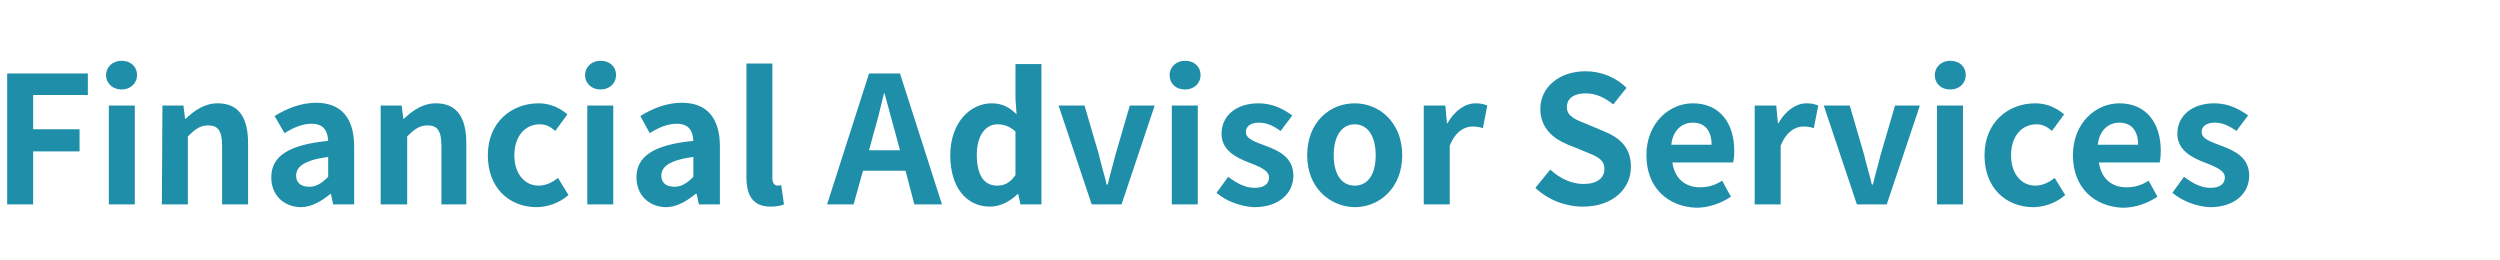<?xml version="1.0" encoding="utf-8"?>
<!-- Generator: Adobe Illustrator 25.4.2, SVG Export Plug-In . SVG Version: 6.00 Build 0)  -->
<svg version="1.1" id="logo-fas" xmlns="http://www.w3.org/2000/svg" xmlns:xlink="http://www.w3.org/1999/xlink" x="0px" y="0px"
	 viewBox="0 0 452.5 47" style="enable-background:new 0 0 452.5 47;" xml:space="preserve">
<style type="text/css">
	.st0{enable-background:new    ;}
	.st1{fill:#1F8EA9;}
</style>
<g class="st0">
	<path class="st1" d="M1.3,13.3h14.6v3.9H6v6.2h8.4v4H6V37H1.3C1.3,37,1.3,13.3,1.3,13.3z"/>
	<path class="st1" d="M19.2,13.6c0-1.5,1.2-2.6,2.8-2.6s2.8,1,2.8,2.6c0,1.5-1.2,2.6-2.8,2.6C20.4,16.2,19.2,15.1,19.2,13.6z
		 M19.7,19.1h4.7V37h-4.7V19.1z"/>
	<path class="st1" d="M29.4,19.1h3.8l0.3,2.4h0.1c1.6-1.5,3.4-2.8,5.8-2.8c3.9,0,5.5,2.7,5.5,7.2V37h-4.7V26.4
		c0-2.8-0.8-3.7-2.5-3.7c-1.5,0-2.4,0.7-3.7,2V37h-4.7L29.4,19.1L29.4,19.1z"/>
	<path class="st1" d="M49.1,32.1c0-3.8,3.1-5.9,10.3-6.6c-0.1-1.8-0.8-3.1-3-3.1c-1.7,0-3.3,0.7-4.9,1.7L49.7,21
		c2.1-1.3,4.7-2.4,7.5-2.4c4.5,0,6.9,2.7,6.9,7.9V37h-3.8l-0.4-1.9h-0.1c-1.6,1.3-3.4,2.4-5.4,2.4C51.2,37.4,49.1,35.2,49.1,32.1z
		 M59.4,32v-3.6c-4.4,0.6-5.8,1.8-5.8,3.4c0,1.4,1,2,2.4,2C57.3,33.8,58.3,33.1,59.4,32z"/>
	<path class="st1" d="M68.9,19.1h3.8l0.3,2.4h0.1c1.6-1.5,3.4-2.8,5.8-2.8c3.9,0,5.5,2.7,5.5,7.2V37h-4.5V26.4
		c0-2.8-0.8-3.7-2.5-3.7c-1.5,0-2.4,0.7-3.7,2V37h-4.8V19.1z"/>
	<path class="st1" d="M88.3,28.1c0-6,4.3-9.4,9.2-9.4c2.2,0,3.9,0.9,5.2,2l-2.2,3c-0.9-0.8-1.7-1.2-2.8-1.2c-2.7,0-4.6,2.2-4.6,5.6
		s1.9,5.5,4.4,5.5c1.3,0,2.5-0.6,3.5-1.4l1.9,3.1c-1.7,1.5-3.9,2.2-5.9,2.2C92.1,37.4,88.3,34,88.3,28.1z"/>
	<path class="st1" d="M105.9,13.6c0-1.5,1.2-2.6,2.8-2.6s2.8,1,2.8,2.6c0,1.5-1.2,2.6-2.8,2.6S105.9,15.1,105.9,13.6z M106.3,19.1
		h4.7V37h-4.7V19.1z"/>
	<path class="st1" d="M115.2,32.1c0-3.8,3.1-5.9,10.3-6.6c-0.1-1.8-0.8-3.1-3-3.1c-1.7,0-3.3,0.7-4.9,1.7l-1.7-3.1
		c2.1-1.3,4.7-2.4,7.5-2.4c4.5,0,6.9,2.7,6.9,7.9V37h-3.8l-0.4-1.9h-0.2c-1.6,1.3-3.4,2.4-5.4,2.4C117.3,37.4,115.2,35.2,115.2,32.1
		z M125.5,32v-3.6c-4.4,0.6-5.8,1.8-5.8,3.4c0,1.4,1,2,2.4,2C123.4,33.8,124.4,33.1,125.5,32z"/>
	<path class="st1" d="M135.1,32V11.5h4.7v20.7c0,1.1,0.5,1.4,1,1.4c0.2,0,0.3,0,0.6-0.1l0.5,3.5c-0.5,0.2-1.3,0.4-2.4,0.4
		C136.2,37.4,135.1,35.3,135.1,32z"/>
	<path class="st1" d="M163.9,30.9h-7.7l-1.7,6.1h-4.8l7.6-23.7h5.6l7.6,23.7h-5L163.9,30.9z M162.9,27.2l-0.7-2.6
		c-0.7-2.5-1.4-5.2-2.1-7.7H160c-0.6,2.6-1.3,5.3-2,7.7l-0.7,2.6C157.3,27.2,162.9,27.2,162.9,27.2z"/>
	<path class="st1" d="M172,28.1c0-5.9,3.6-9.4,7.5-9.4c2,0,3.3,0.8,4.5,2l-0.2-2.8v-6.3h4.7V37h-3.8l-0.4-1.9h-0.1
		c-1.3,1.3-3.1,2.3-5,2.3C174.9,37.4,172,33.9,172,28.1z M183.8,31.7v-7.9c-1.1-1-2.2-1.3-3.3-1.3c-2,0-3.7,1.9-3.7,5.5
		c0,3.7,1.3,5.6,3.7,5.6C181.8,33.6,182.8,33.1,183.8,31.7z"/>
	<path class="st1" d="M191.6,19.1h4.7l2.6,8.9c0.4,1.8,1,3.6,1.4,5.4h0.2c0.4-1.8,1-3.7,1.4-5.4l2.6-8.9h4.5L203,37h-5.4L191.6,19.1
		z"/>
	<path class="st1" d="M211.7,13.6c0-1.5,1.2-2.6,2.8-2.6s2.8,1,2.8,2.6c0,1.5-1.2,2.6-2.8,2.6C212.8,16.2,211.7,15.1,211.7,13.6z
		 M212.1,19.1h4.7V37h-4.7V19.1z"/>
	<path class="st1" d="M220.2,34.9l2.1-2.9c1.6,1.2,3.1,2,4.8,2c1.8,0,2.6-0.8,2.6-1.9c0-1.3-1.9-2-3.7-2.7c-2.3-0.9-4.9-2.2-4.9-5.2
		c0-3.2,2.6-5.5,6.7-5.5c2.6,0,4.6,1.1,6.1,2.2l-2.1,2.8c-1.3-0.9-2.5-1.5-3.9-1.5c-1.6,0-2.4,0.7-2.4,1.7c0,1.3,1.8,1.8,3.6,2.5
		c2.4,0.9,5,2.1,5,5.4c0,3.1-2.5,5.7-7.1,5.7C224.6,37.4,221.9,36.4,220.2,34.9z"/>
	<path class="st1" d="M236.6,28.1c0-6,4.1-9.4,8.6-9.4s8.6,3.5,8.6,9.4s-4.1,9.4-8.6,9.4C240.7,37.4,236.6,34,236.6,28.1z M249,28.1
		c0-3.4-1.4-5.6-3.8-5.6s-3.8,2.2-3.8,5.6s1.4,5.5,3.8,5.5C247.7,33.6,249,31.4,249,28.1z"/>
	<path class="st1" d="M257.8,19.1h3.8l0.3,3.2h0.1c1.3-2.3,3.2-3.6,5.1-3.6c1,0,1.6,0.2,2.1,0.4l-0.8,4.1c-0.6-0.2-1.1-0.3-1.9-0.3
		c-1.4,0-3.1,0.9-4.1,3.5V37h-4.7V19.1H257.8z"/>
	<path class="st1" d="M277.9,34l2.7-3.3c1.7,1.6,3.9,2.6,6,2.6c2.5,0,3.8-1.1,3.8-2.7c0-1.8-1.4-2.3-3.6-3.2l-3.2-1.3
		c-2.4-1-4.8-2.9-4.8-6.4c0-3.9,3.4-6.8,8.2-6.8c2.8,0,5.5,1.1,7.4,3l-2.4,3c-1.5-1.2-3.1-2-5-2c-2.1,0-3.4,0.9-3.4,2.5
		c0,1.7,1.7,2.3,3.7,3.1l3.1,1.3c2.9,1.2,4.8,3,4.8,6.4c0,3.9-3.2,7.2-8.7,7.2C283.4,37.4,280.2,36.2,277.9,34z"/>
	<path class="st1" d="M298,28.1c0-5.8,4.1-9.4,8.4-9.4c4.9,0,7.5,3.6,7.5,8.6c0,0.9-0.1,1.7-0.2,2.1h-11c0.4,2.9,2.3,4.5,5,4.5
		c1.5,0,2.8-0.4,4-1.2l1.6,2.9c-1.8,1.2-4,2-6.3,2C301.9,37.4,298,34,298,28.1z M309.8,26.2c0-2.4-1.1-4-3.4-4c-1.9,0-3.6,1.3-3.9,4
		H309.8z"/>
	<path class="st1" d="M317.7,19.1h3.8l0.3,3.2h0.1c1.3-2.3,3.2-3.6,5.1-3.6c1,0,1.6,0.2,2.1,0.4l-0.8,4.1c-0.6-0.2-1.1-0.3-1.9-0.3
		c-1.4,0-3.1,0.9-4.1,3.5V37h-4.7V19.1H317.7z"/>
	<path class="st1" d="M330.1,19.1h4.7l2.6,8.9c0.4,1.8,1,3.6,1.4,5.4h0.2c0.4-1.8,1-3.7,1.4-5.4l2.6-8.9h4.5l-6,17.9h-5.4
		L330.1,19.1z"/>
	<path class="st1" d="M350.2,13.6c0-1.5,1.2-2.6,2.8-2.6c1.6,0,2.8,1,2.8,2.6c0,1.5-1.2,2.6-2.8,2.6
		C351.3,16.2,350.2,15.1,350.2,13.6z M350.6,19.1h4.7V37h-4.7V19.1z"/>
	<path class="st1" d="M359.2,28.1c0-6,4.3-9.4,9.2-9.4c2.2,0,3.9,0.9,5.2,2l-2.2,3c-0.9-0.8-1.7-1.2-2.8-1.2c-2.7,0-4.6,2.2-4.6,5.6
		s1.9,5.5,4.4,5.5c1.3,0,2.5-0.6,3.5-1.4l1.9,3.1c-1.7,1.5-3.9,2.2-5.9,2.2C363,37.4,359.2,34,359.2,28.1z"/>
	<path class="st1" d="M375.2,28.1c0-5.8,4.1-9.4,8.4-9.4c4.9,0,7.5,3.6,7.5,8.6c0,0.9-0.1,1.7-0.2,2.1h-11c0.4,2.9,2.3,4.5,5,4.5
		c1.5,0,2.8-0.4,4-1.2l1.6,2.9c-1.8,1.2-4,2-6.3,2C379.1,37.4,375.2,34,375.2,28.1z M387,26.2c0-2.4-1.1-4-3.4-4
		c-1.9,0-3.6,1.3-3.9,4H387z"/>
	<path class="st1" d="M393.2,34.9l2.1-2.9c1.6,1.2,3.1,2,4.8,2c1.8,0,2.6-0.8,2.6-1.9c0-1.3-1.9-2-3.7-2.7c-2.3-0.9-4.9-2.2-4.9-5.2
		c0-3.2,2.6-5.5,6.7-5.5c2.6,0,4.6,1.1,6.1,2.2l-2.1,2.8c-1.3-0.9-2.5-1.5-3.9-1.5c-1.6,0-2.4,0.7-2.4,1.7c0,1.3,1.8,1.8,3.6,2.5
		c2.4,0.9,5,2.1,5,5.4c0,3.1-2.5,5.7-7.1,5.7C397.6,37.4,395,36.4,393.2,34.9z"/>
</g>
</svg>
